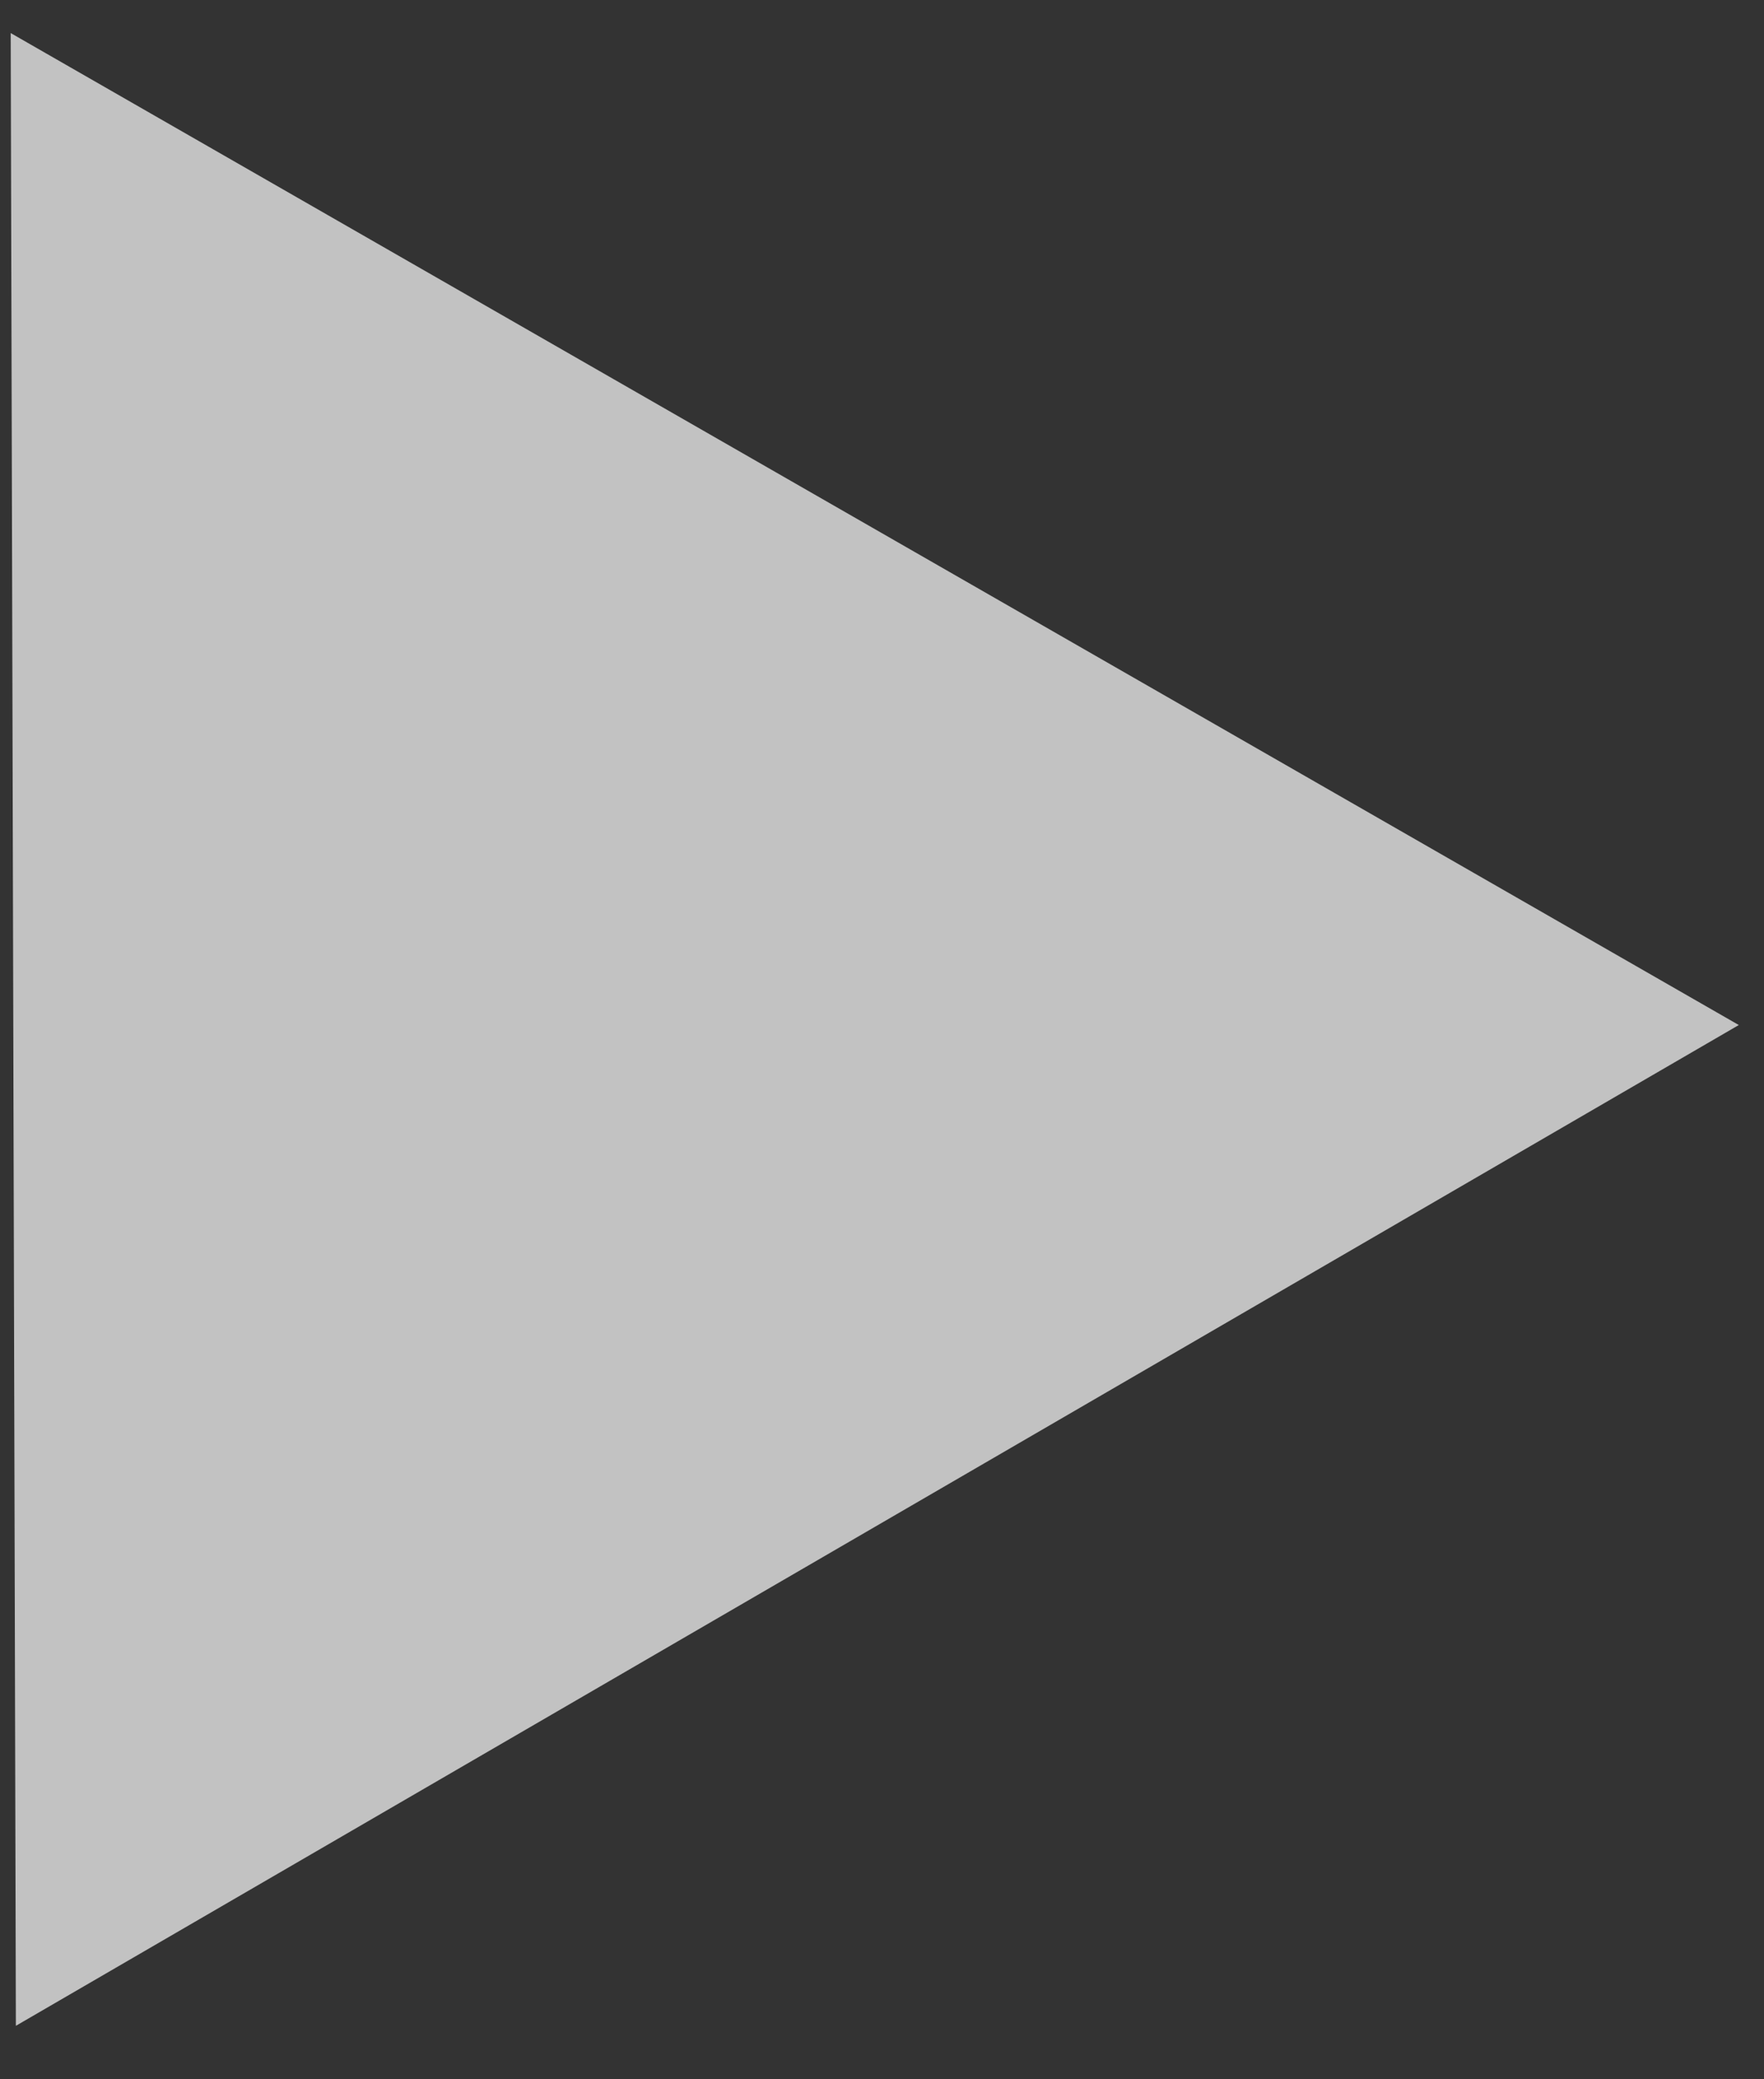 <?xml version="1.0" encoding="UTF-8"?>
<svg xmlns="http://www.w3.org/2000/svg" width="28" height="33" viewBox="0 0 28 33" fill="none">
  <rect x="0" y="0" width="28" height="33" fill="#333333" stroke="none"/>
  <path opacity="0.7" d="M0.17 0.525L27.6 16.268L0.252 32.151L0.17 0.525Z" fill="white"></path>
</svg>
